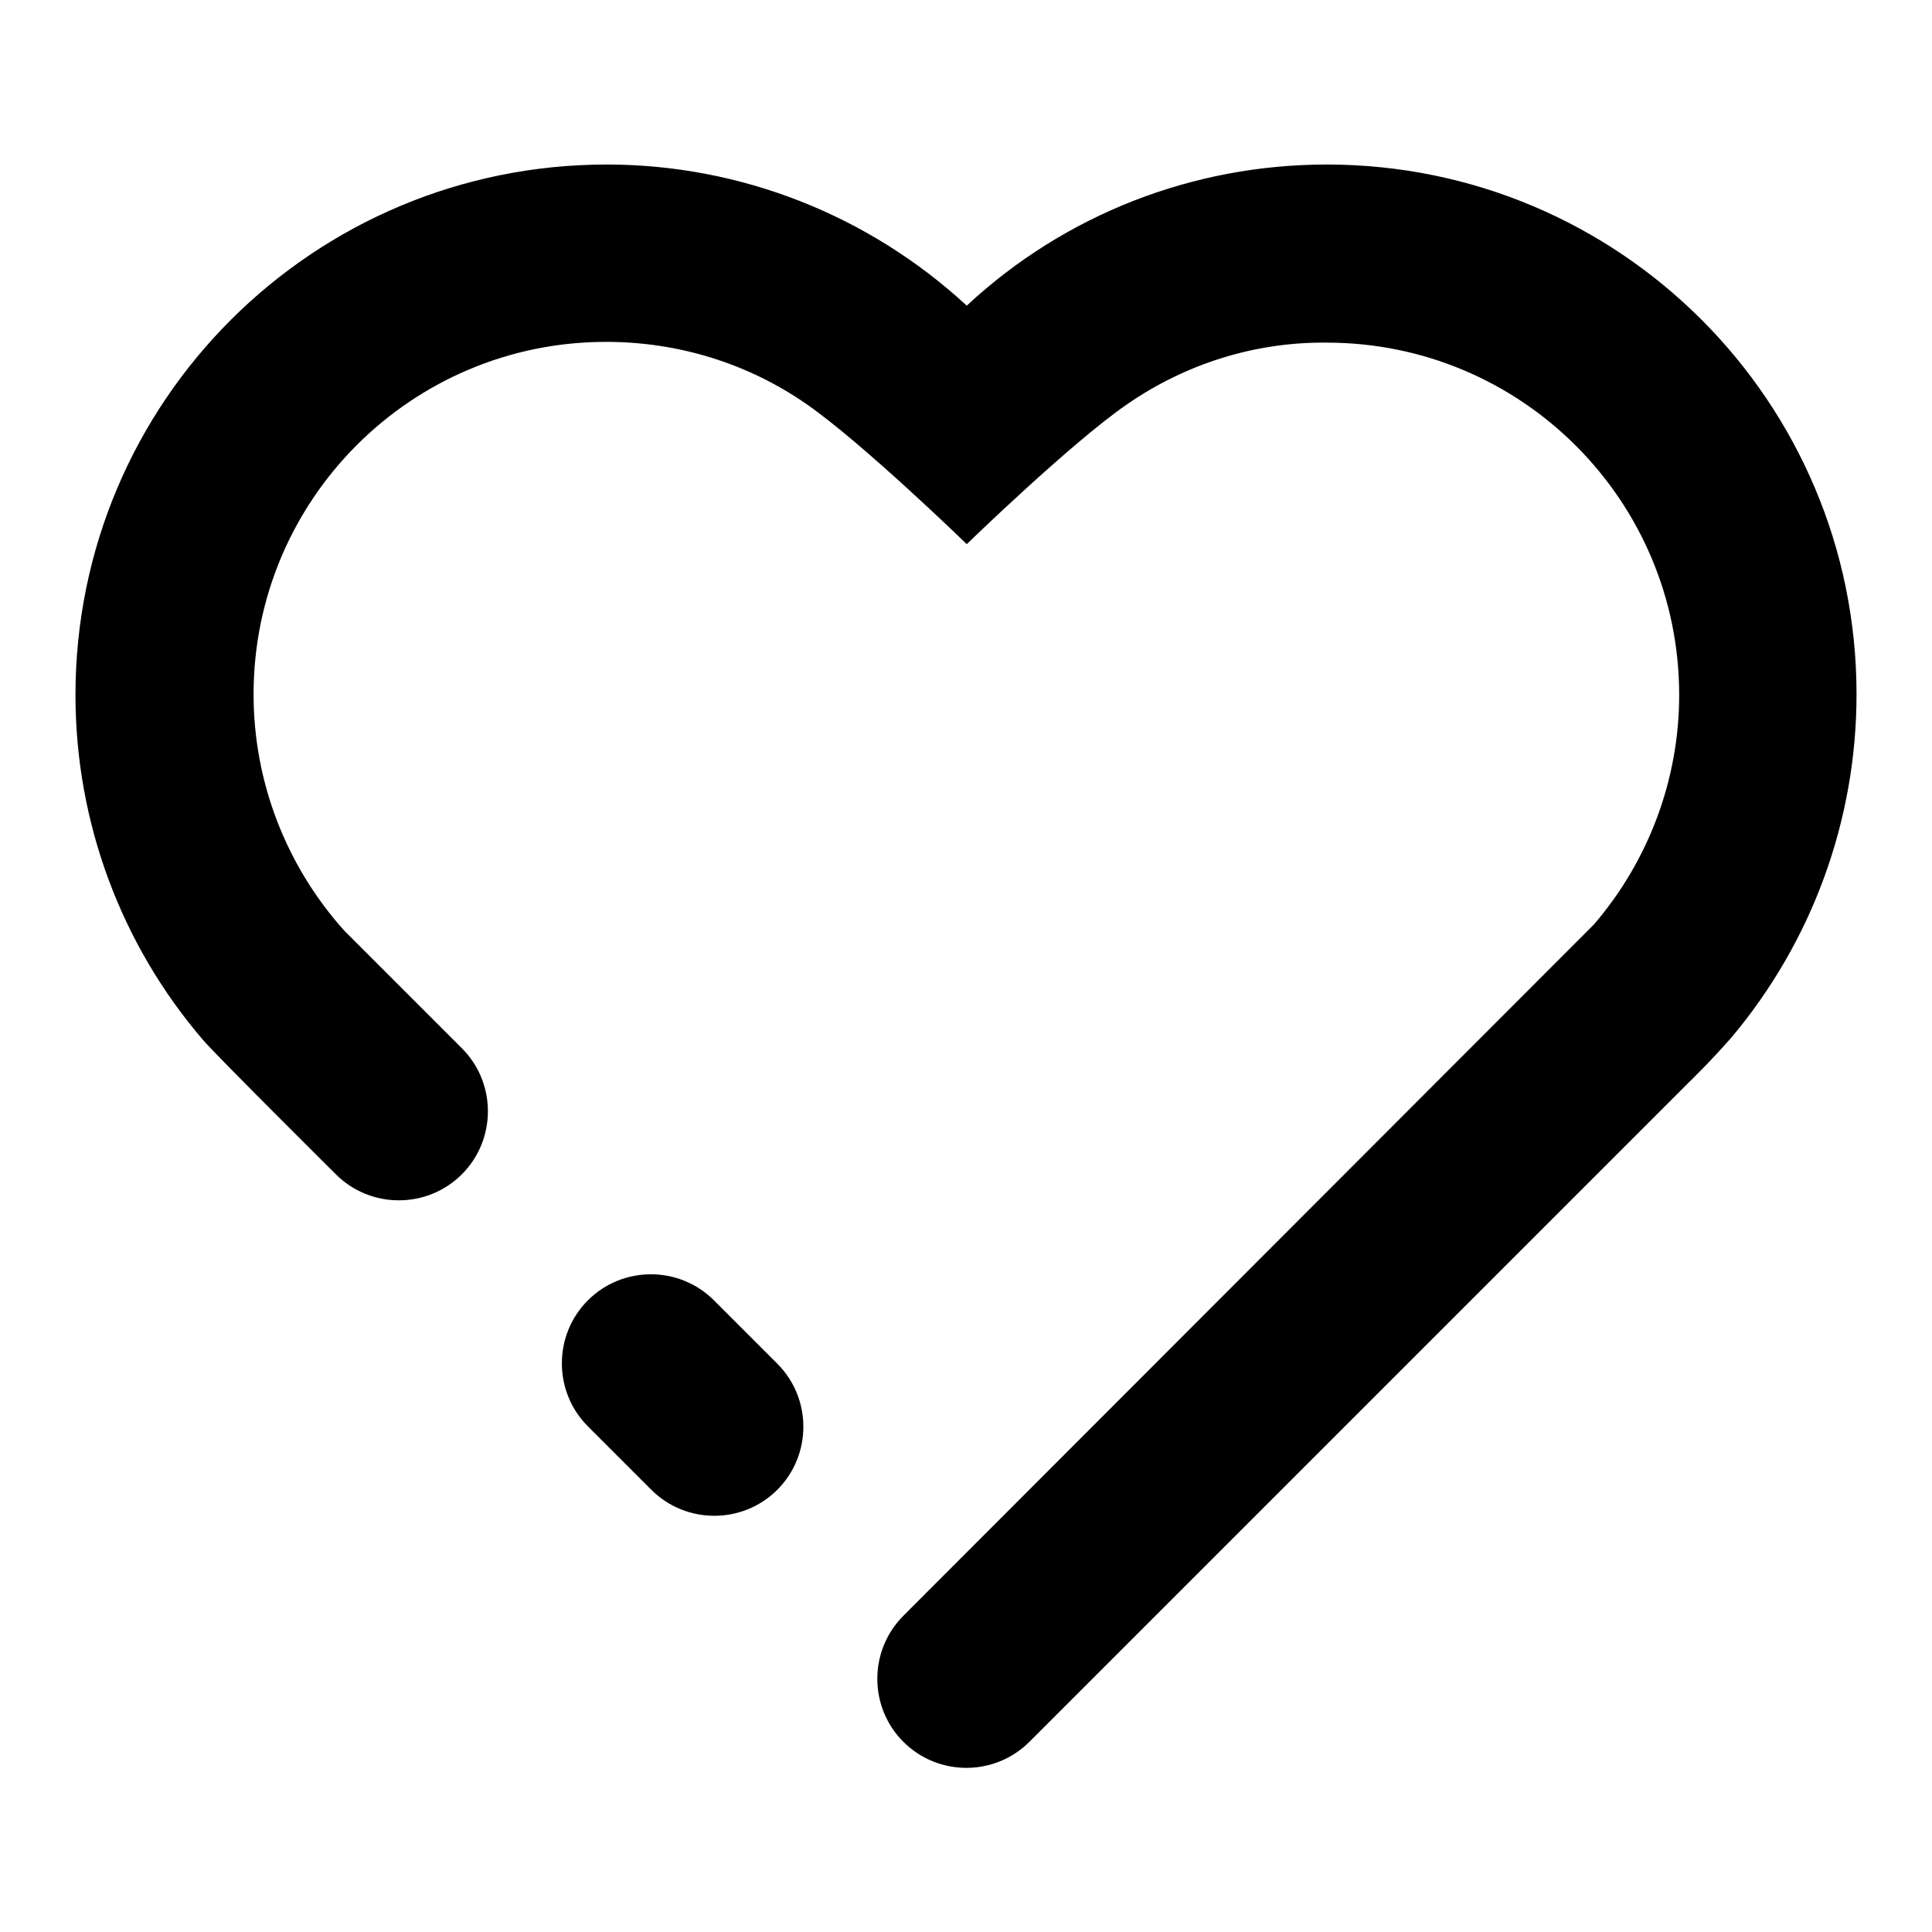 <?xml version="1.0" encoding="utf-8"?>
<!-- Svg Vector Icons : http://www.onlinewebfonts.com/icon -->
<!DOCTYPE svg PUBLIC "-//W3C//DTD SVG 1.1//EN" "http://www.w3.org/Graphics/SVG/1.1/DTD/svg11.dtd">
<svg version="1.1" xmlns="http://www.w3.org/2000/svg" xmlns:xlink="http://www.w3.org/1999/xlink" x="0px" y="0px" viewBox="0 0 256 256" enable-background="new 0 0 256 256" xml:space="preserve">
<g> <path fill="#000000" d="M94.6,172.3c-4.6-4.6-12.1-4.6-16.7,0c-4.6,4.6-4.6,12.1,0,16.7l8.4,8.4c4.6,4.6,12.1,4.6,16.7,0 c4.6-4.6,4.6-12.1,0-16.7L94.6,172.3z"/> <path fill="#000000" d="M175.8,21.8c-17.7,0-34.7,6.6-47.7,18.7l0,0l0,0c-13-12-30-18.7-47.7-18.7C41.5,21.8,10,53.2,10,92.1 c0,16.8,6,33,16.9,45.7c1.8,2.1,17.6,17.8,17.6,17.8c4.6,4.6,12.1,4.6,16.7,0c4.6-4.6,4.6-12.1,0-16.7l-15.6-15.6 c-7.7-8.6-12-19.7-12-31.3c0-25.8,20.9-46.7,46.7-46.7c9.5,0,18.7,2.8,26.5,8.2c7.4,5.1,21.3,18.6,21.3,18.6s13.8-13.4,21.2-18.5 c7.8-5.4,17-8.3,26.5-8.2c25.8,0,46.7,20.9,46.7,46.7c0,11.1-4,21.9-11.3,30.4l-91.5,91.6c-4.6,4.6-4.6,12.1,0,16.7 c4.6,4.6,12.1,4.6,16.7,0l87-87l0.2-0.2c0.7-0.7,2.9-2.8,5.8-6.1C240.1,124.8,246,108.7,246,92C246,53.2,214.6,21.8,175.8,21.8z"/></g>
</svg>